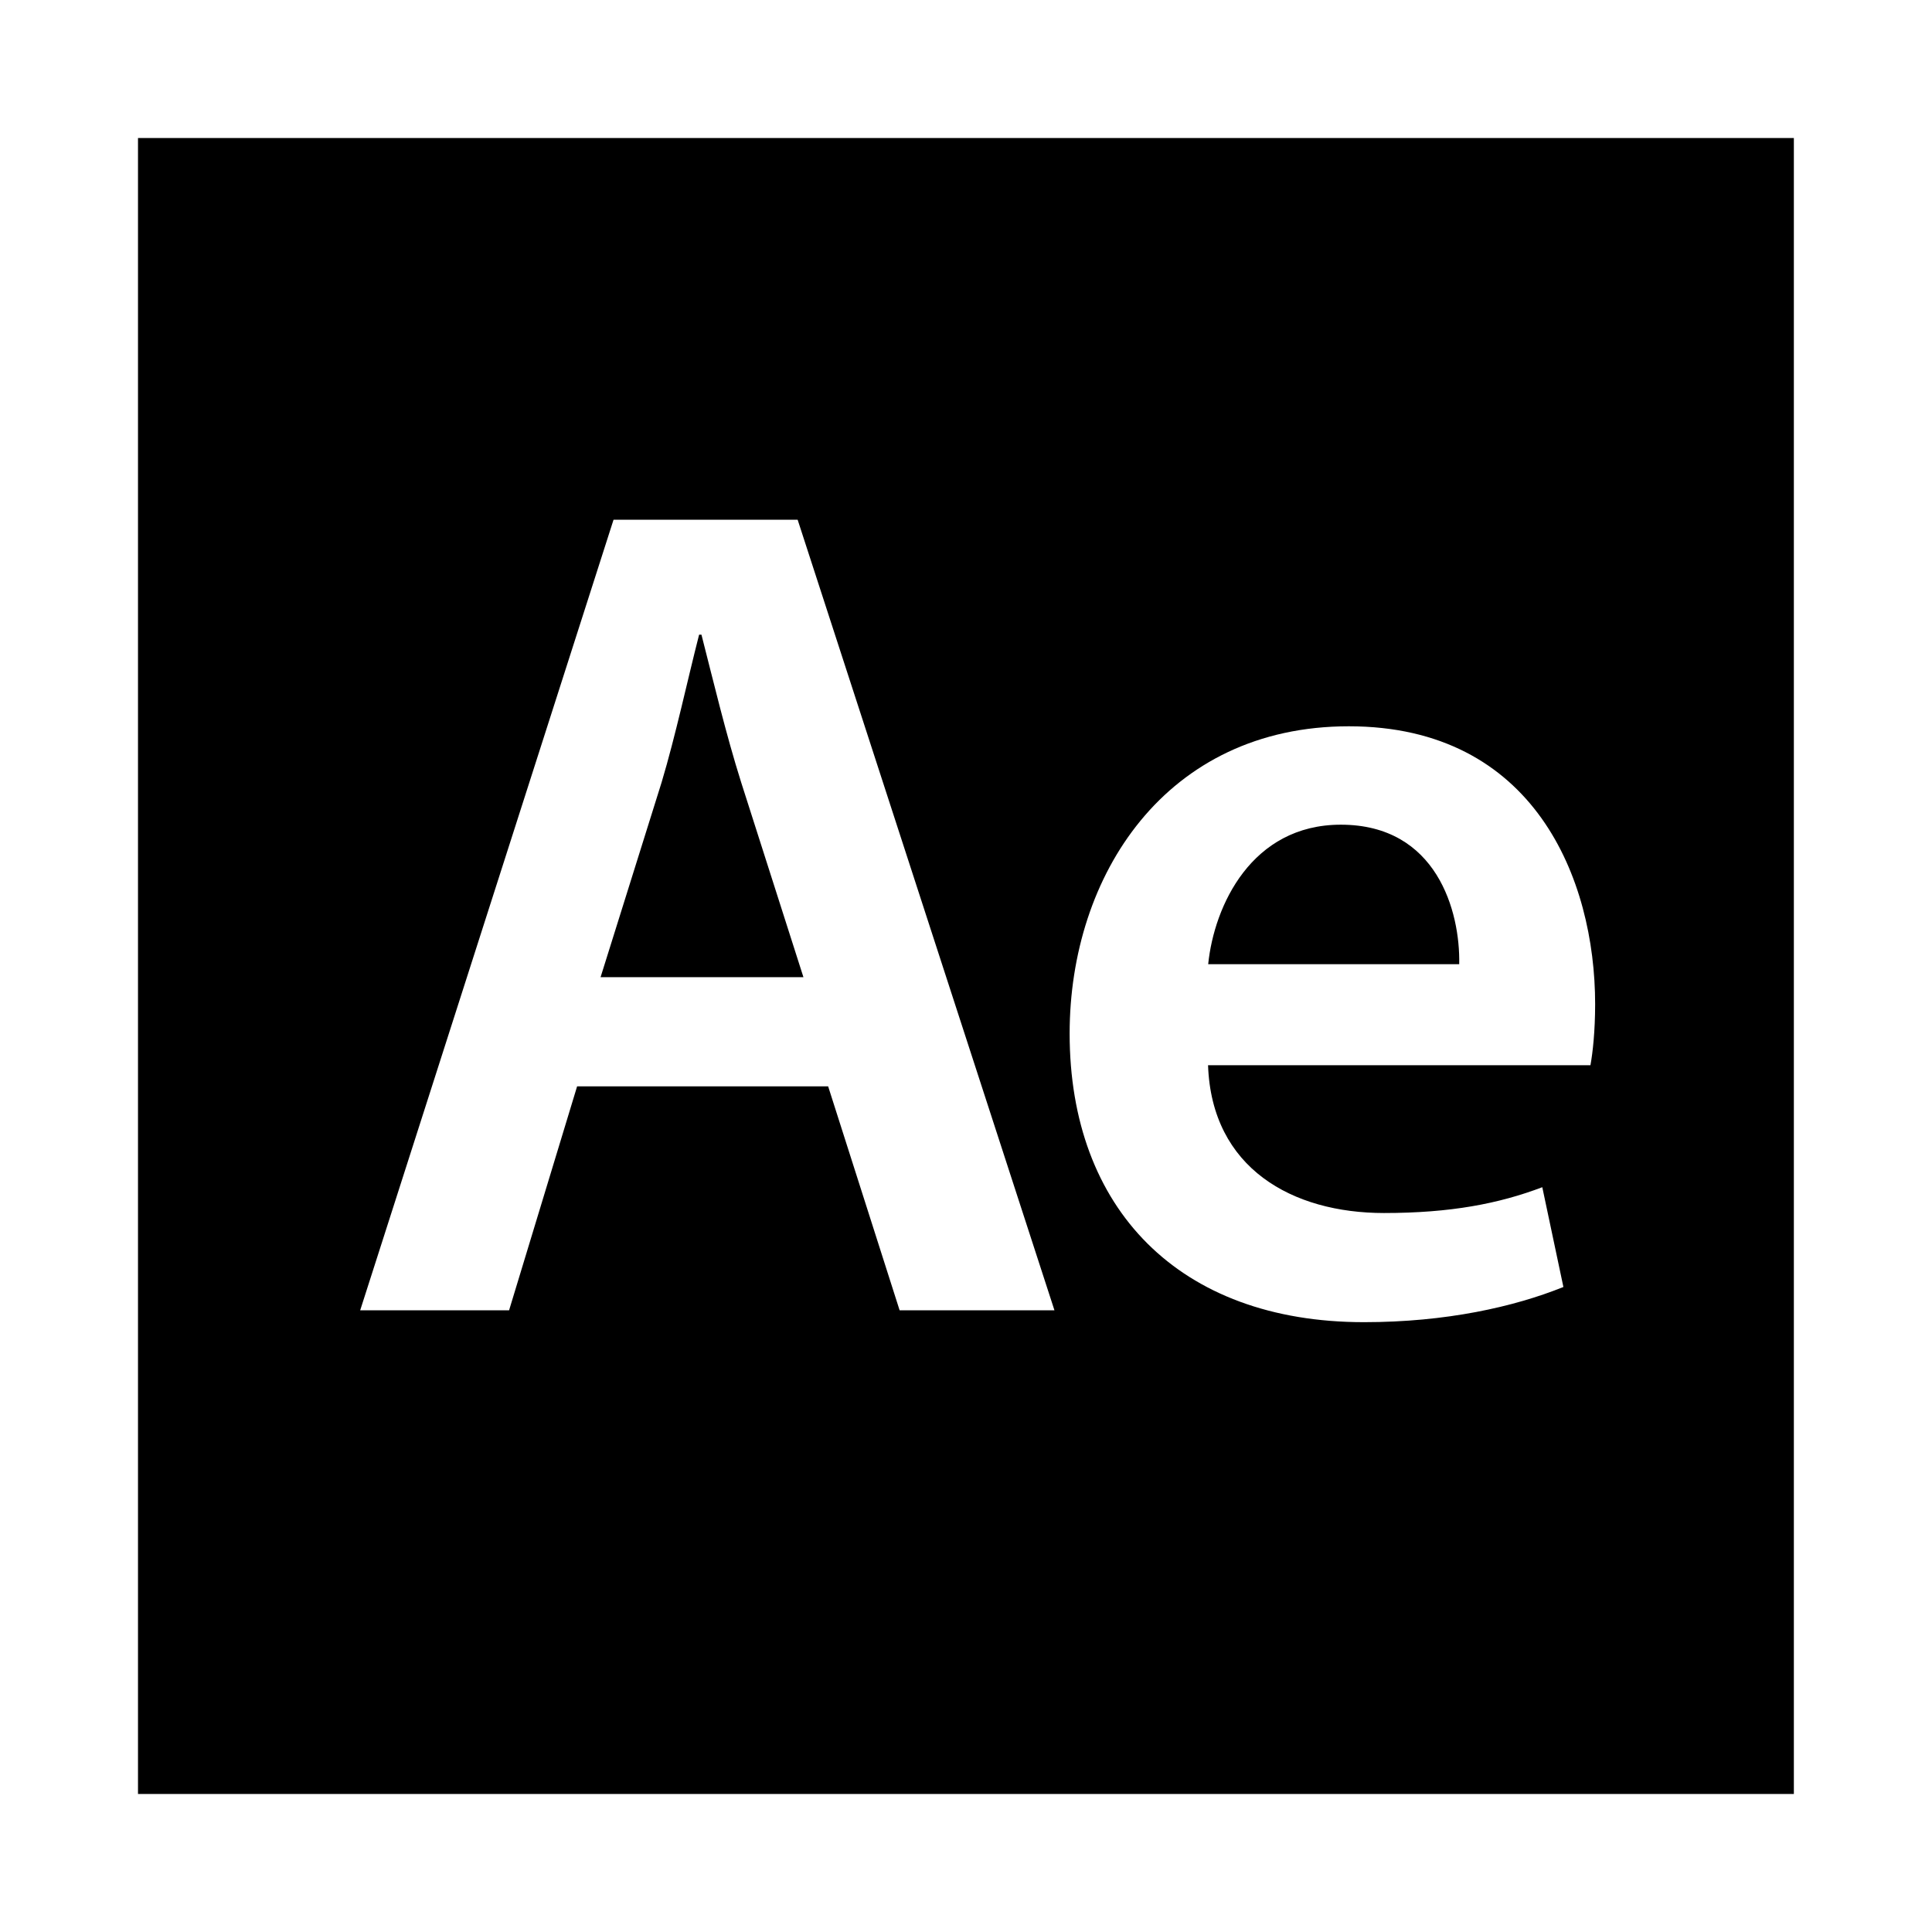 <?xml version="1.0" encoding="utf-8"?>
<svg fill="#000000" width="800px" height="800px" viewBox="0 0 14 14" role="img" focusable="false" aria-hidden="true" xmlns="http://www.w3.org/2000/svg"><path d="m 9.716,5.976 c -0.646,0 -0.918,0.587 -0.961,1.011 l 1.819,0 C 10.582,6.605 10.412,5.976 9.716,5.976 Z M 5.083,4.599 l -0.017,0 C 4.981,4.931 4.896,5.33 4.794,5.67 l -0.442,1.411 1.47,0 -0.451,-1.411 C 5.261,5.322 5.168,4.931 5.083,4.599 Z M 1,1 l 0,12 11.999,0 0,-12 -11.999,0 z M 6.519,9.495 6.001,7.872 l -1.819,0 -0.493,1.623 -1.079,0 1.836,-5.729 1.334,0 1.861,5.729 -1.121,0 z m 5.006,-1.776 -2.771,0 c 0.026,0.748 0.612,1.071 1.275,1.071 0.484,0 0.833,-0.068 1.147,-0.187 l 0.153,0.723 c -0.357,0.144 -0.85,0.255 -1.445,0.255 -1.343,0 -2.133,-0.825 -2.133,-2.091 0,-1.147 0.697,-2.227 2.023,-2.227 1.343,0 1.785,1.105 1.785,2.014 -2.5e-4,0.196 -0.017,0.348 -0.034,0.442 z"/></svg>